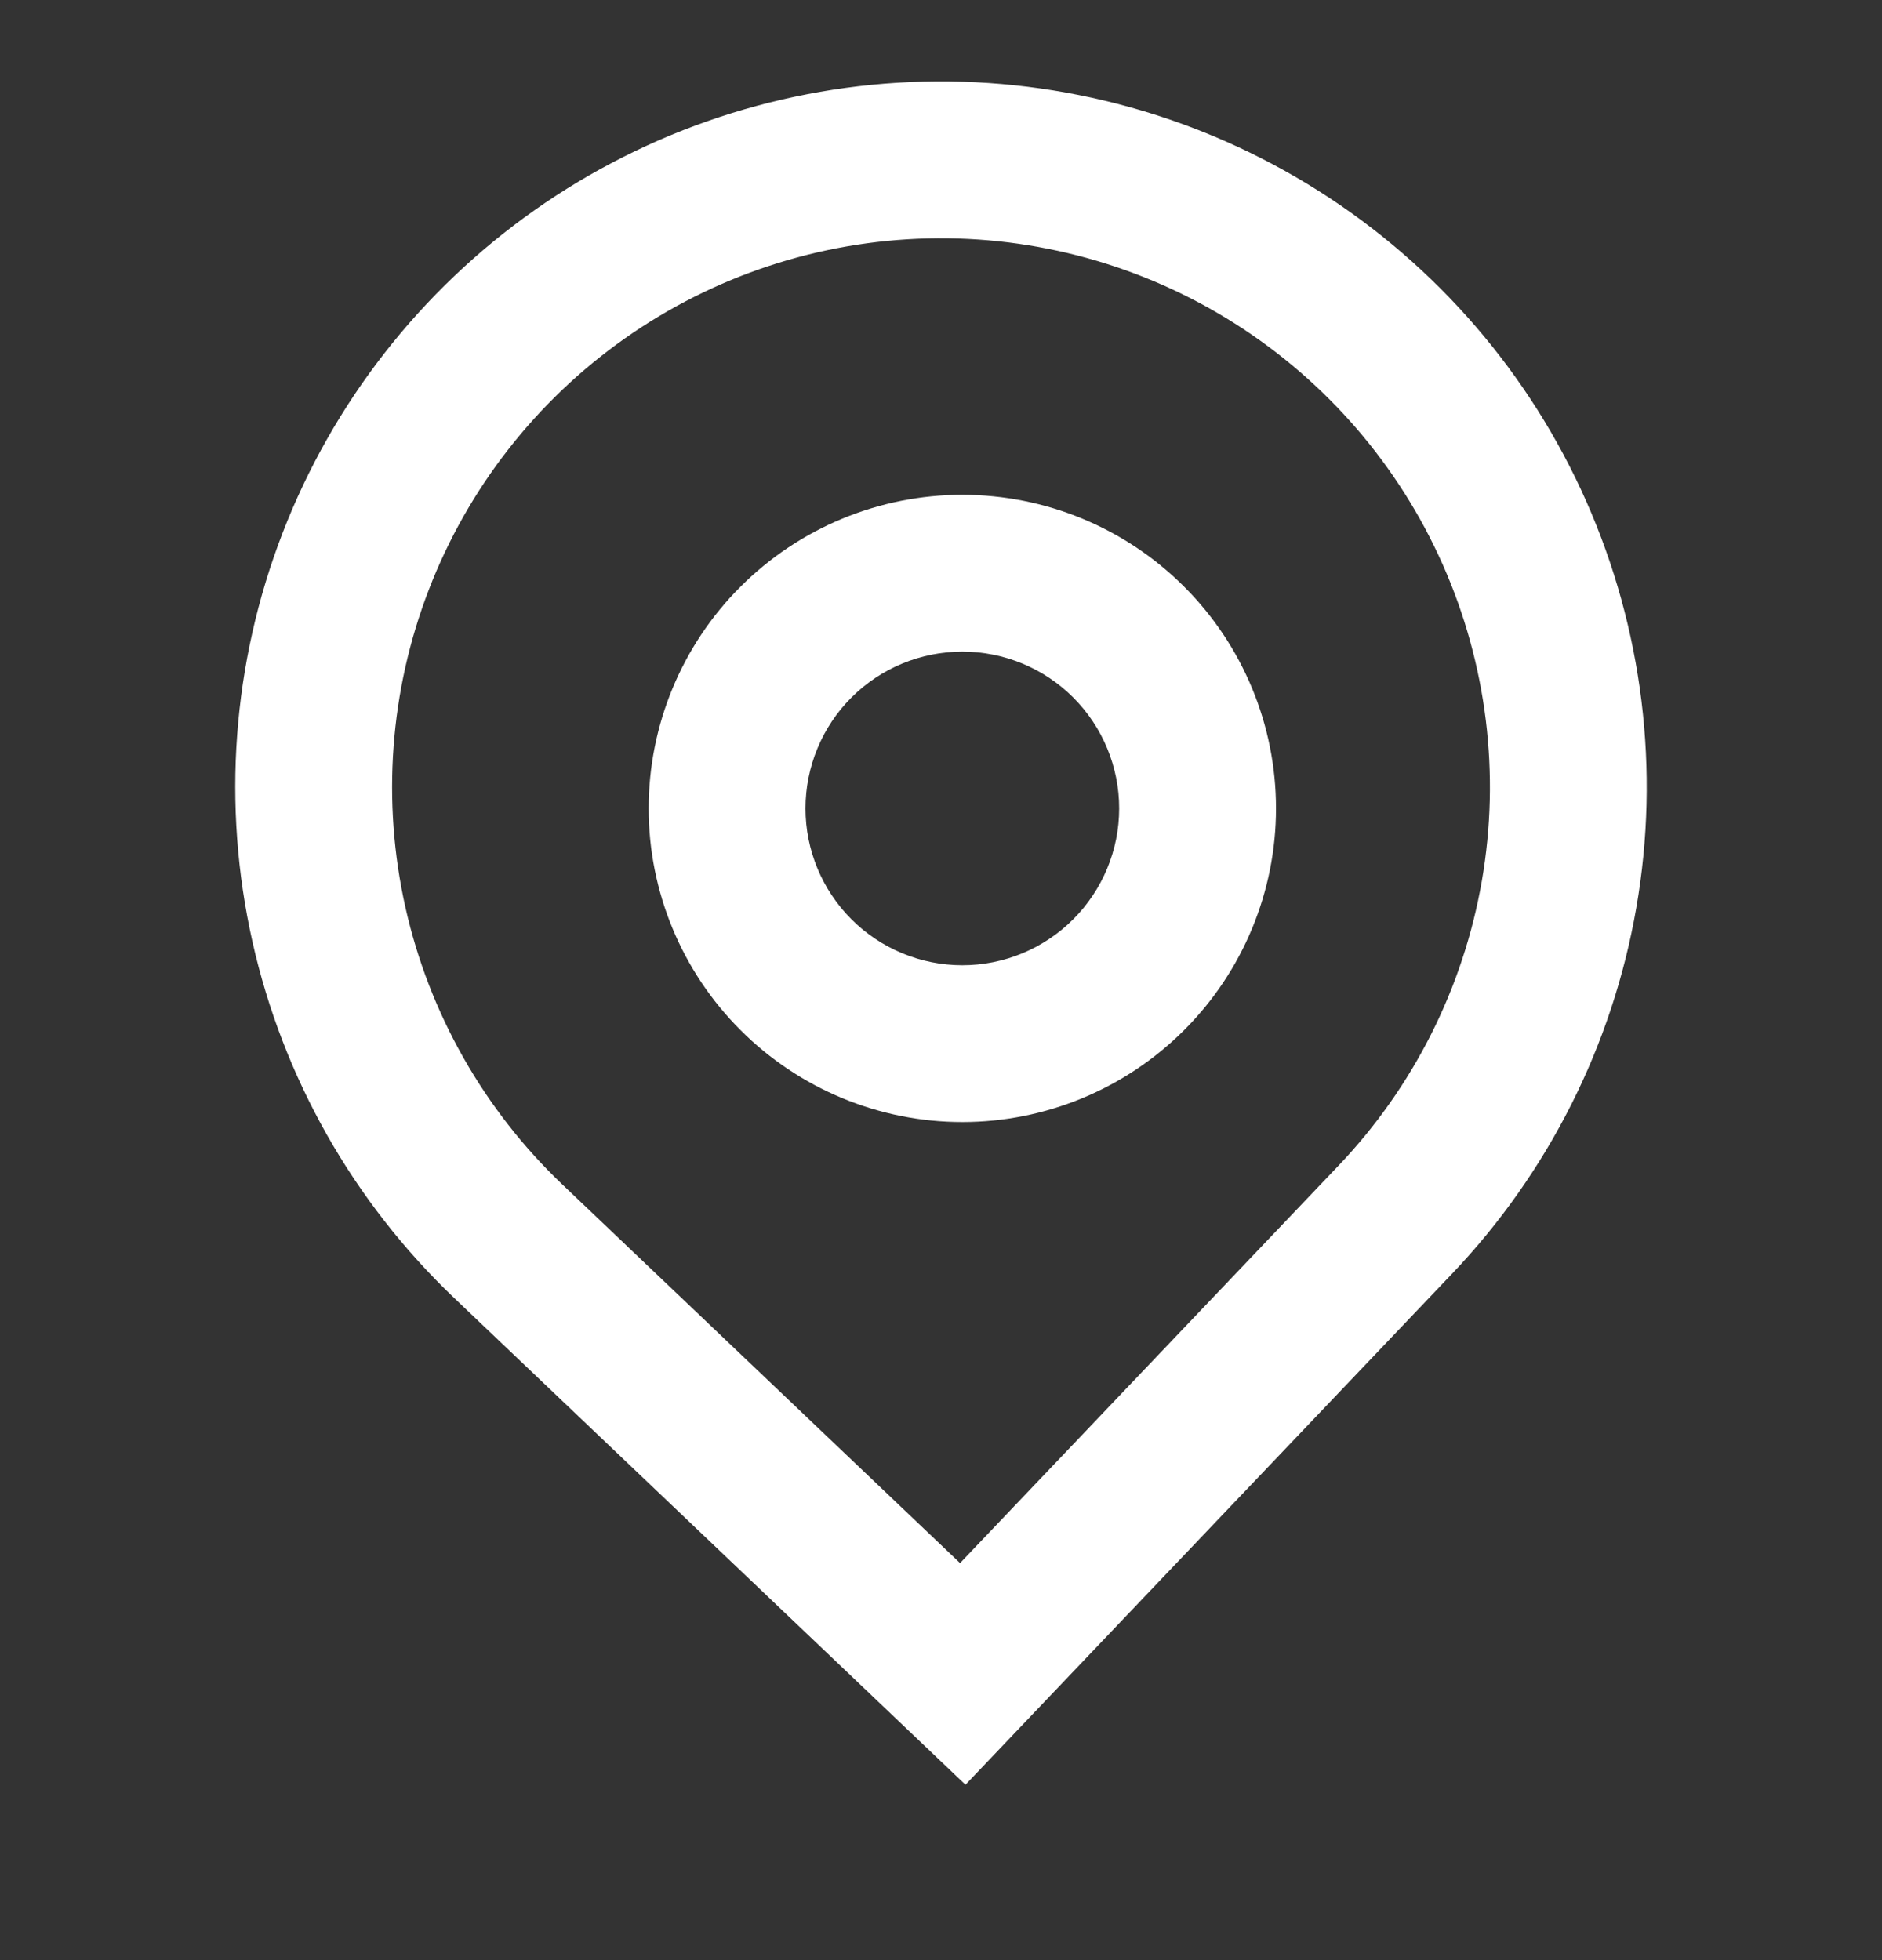 <svg width="24" height="25" viewBox="0 0 24 25" fill="none" xmlns="http://www.w3.org/2000/svg">
<rect x="0" y="0" width="24" height="25" fill="#333333" stroke="none"/>
<path fill-rule="evenodd" clip-rule="evenodd" d="M16.272 10.311C16.272 11.371 15.851 12.389 15.1 13.139C14.35 13.889 13.333 14.311 12.272 14.311C11.211 14.311 10.194 13.889 9.444 13.139C8.693 12.389 8.272 11.371 8.272 10.311C8.272 9.25 8.693 8.232 9.444 7.482C10.194 6.732 11.211 6.311 12.272 6.311C13.333 6.311 14.35 6.732 15.1 7.482C15.851 8.232 16.272 9.25 16.272 10.311ZM14.272 10.311C14.272 10.841 14.061 11.35 13.686 11.725C13.311 12.1 12.802 12.311 12.272 12.311C11.742 12.311 11.233 12.1 10.858 11.725C10.483 11.35 10.272 10.841 10.272 10.311C10.272 9.78 10.483 9.271 10.858 8.896C11.233 8.521 11.742 8.311 12.272 8.311C12.802 8.311 13.311 8.521 13.686 8.896C14.061 9.271 14.272 9.78 14.272 10.311Z" fill="white"/>
<path fill-rule="evenodd" clip-rule="evenodd" d="M5.794 16.557C4.505 15.329 3.609 13.747 3.219 12.01C2.829 10.273 2.962 8.46 3.603 6.799C4.244 5.139 5.363 3.705 6.818 2.68C8.273 1.655 10 1.085 11.779 1.041C13.559 0.998 15.311 1.483 16.815 2.435C18.319 3.387 19.507 4.764 20.228 6.392C20.949 8.019 21.172 9.824 20.867 11.578C20.563 13.331 19.745 14.956 18.518 16.245L12.312 22.763L5.794 16.557ZM17.07 14.866L12.243 19.936L7.173 15.109C6.17 14.154 5.473 12.923 5.17 11.573C4.867 10.222 4.971 8.811 5.469 7.52C5.967 6.228 6.838 5.113 7.969 4.316C9.101 3.519 10.444 3.075 11.828 3.041C13.212 3.007 14.575 3.384 15.745 4.125C16.915 4.866 17.838 5.937 18.399 7.202C18.96 8.468 19.134 9.871 18.897 11.236C18.66 12.6 18.025 13.863 17.07 14.866Z" fill="white"/>
</svg>
